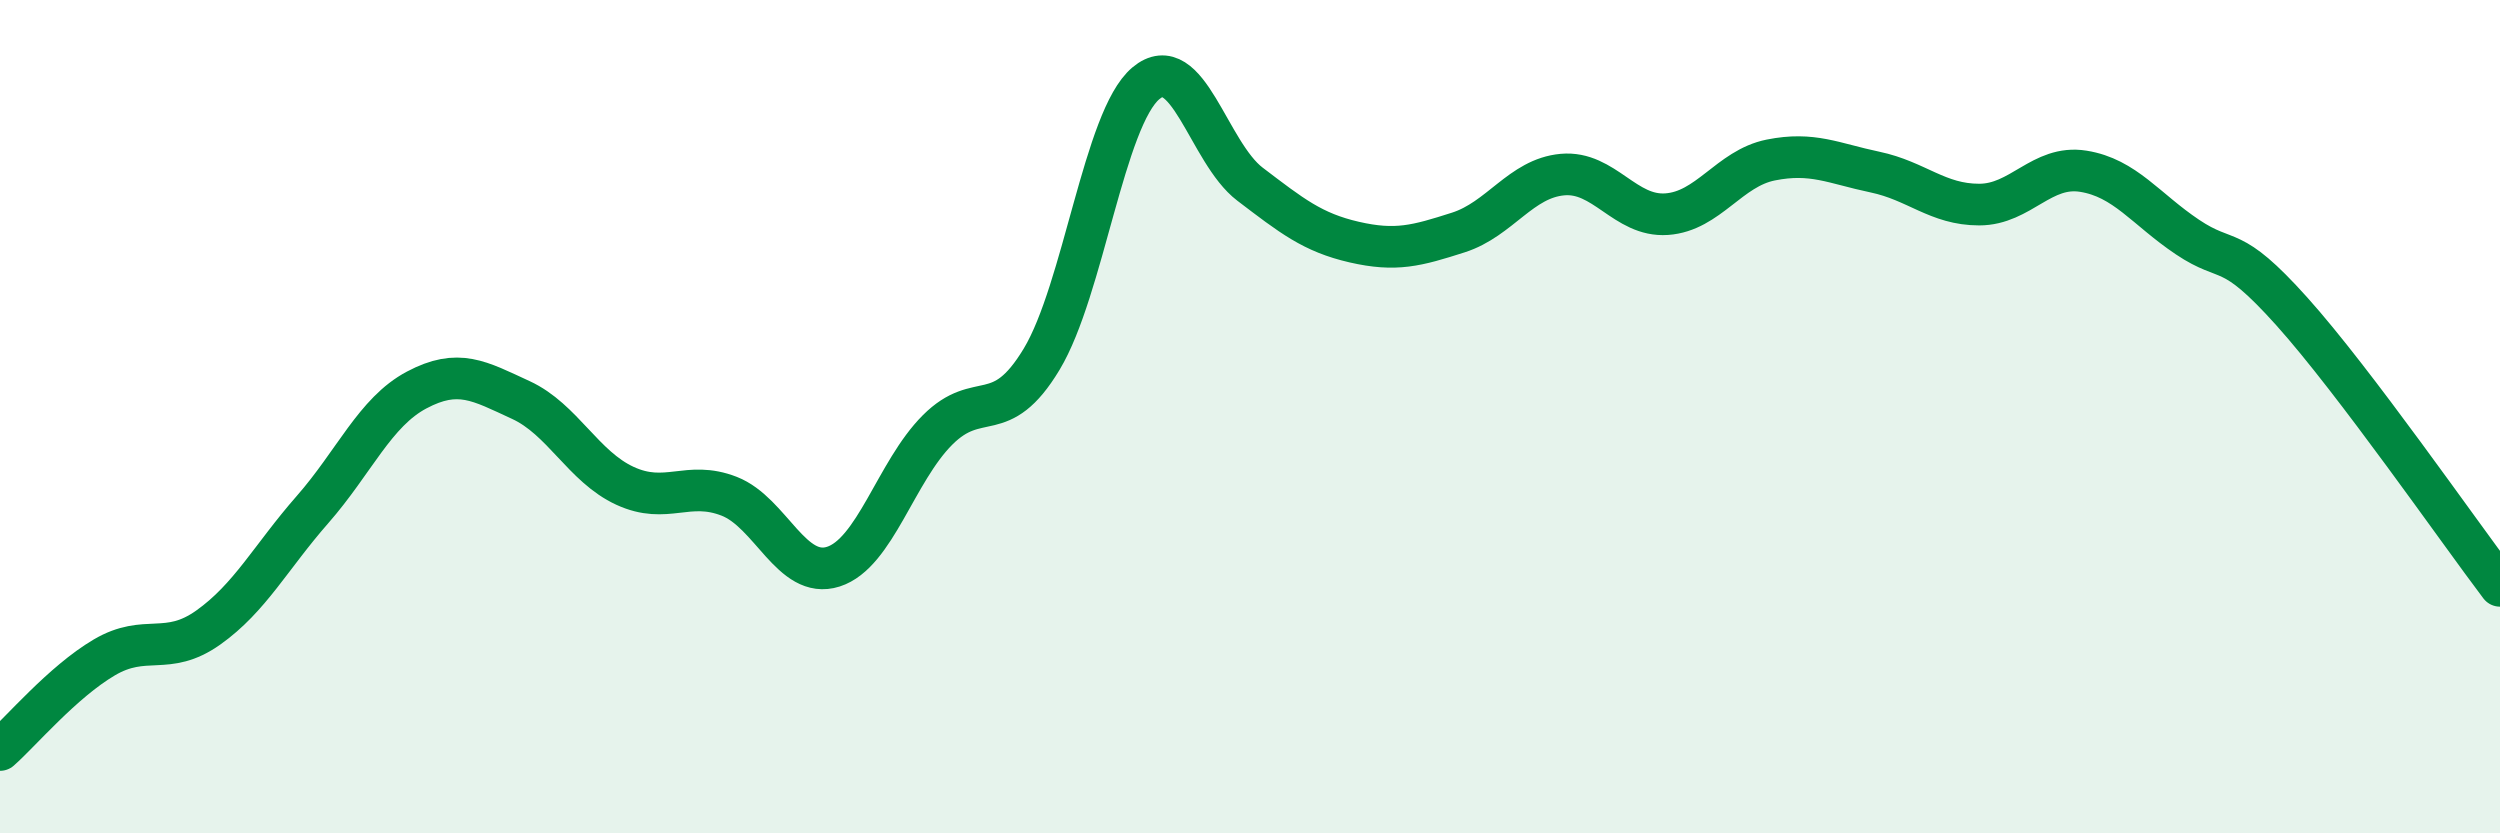 
    <svg width="60" height="20" viewBox="0 0 60 20" xmlns="http://www.w3.org/2000/svg">
      <path
        d="M 0,18 C 0.5,17.56 1.5,16.37 2.5,15.78 C 3.5,15.19 4,15.77 5,15.06 C 6,14.35 6.5,13.37 7.5,12.23 C 8.5,11.09 9,9.89 10,9.36 C 11,8.83 11.5,9.14 12.5,9.6 C 13.5,10.06 14,11.2 15,11.66 C 16,12.12 16.5,11.52 17.5,11.91 C 18.5,12.3 19,13.92 20,13.6 C 21,13.28 21.5,11.32 22.5,10.32 C 23.5,9.32 24,10.28 25,8.62 C 26,6.96 26.5,2.84 27.5,2 C 28.5,1.16 29,3.66 30,4.42 C 31,5.18 31.5,5.58 32.5,5.81 C 33.5,6.04 34,5.9 35,5.58 C 36,5.26 36.5,4.28 37.5,4.19 C 38.5,4.1 39,5.21 40,5.14 C 41,5.07 41.5,4.04 42.5,3.84 C 43.5,3.64 44,3.92 45,4.13 C 46,4.34 46.5,4.91 47.5,4.91 C 48.5,4.91 49,3.95 50,4.11 C 51,4.27 51.5,5.02 52.5,5.69 C 53.5,6.36 53.5,5.8 55,7.47 C 56.5,9.14 59,12.74 60,14.06L60 20L0 20Z"
        fill="#008740"
        opacity="0.1"
        stroke-linecap="round"
        stroke-linejoin="round"
      />
      <path
        d="M 0,18 C 0.5,17.56 1.5,16.37 2.5,15.78 C 3.5,15.19 4,15.77 5,15.06 C 6,14.35 6.5,13.37 7.5,12.23 C 8.5,11.09 9,9.89 10,9.36 C 11,8.83 11.5,9.14 12.5,9.6 C 13.5,10.06 14,11.2 15,11.66 C 16,12.12 16.5,11.52 17.5,11.91 C 18.5,12.3 19,13.92 20,13.6 C 21,13.28 21.5,11.32 22.5,10.32 C 23.5,9.32 24,10.28 25,8.62 C 26,6.96 26.5,2.84 27.5,2 C 28.5,1.16 29,3.66 30,4.42 C 31,5.18 31.5,5.58 32.5,5.81 C 33.5,6.04 34,5.9 35,5.58 C 36,5.26 36.5,4.28 37.5,4.19 C 38.5,4.1 39,5.21 40,5.14 C 41,5.07 41.5,4.04 42.5,3.84 C 43.5,3.64 44,3.92 45,4.13 C 46,4.34 46.5,4.91 47.5,4.91 C 48.5,4.91 49,3.95 50,4.11 C 51,4.27 51.5,5.02 52.5,5.69 C 53.5,6.36 53.5,5.8 55,7.47 C 56.5,9.14 59,12.74 60,14.06"
        stroke="#008740"
        stroke-width="1"
        fill="none"
        stroke-linecap="round"
        stroke-linejoin="round"
      />
    </svg>
  